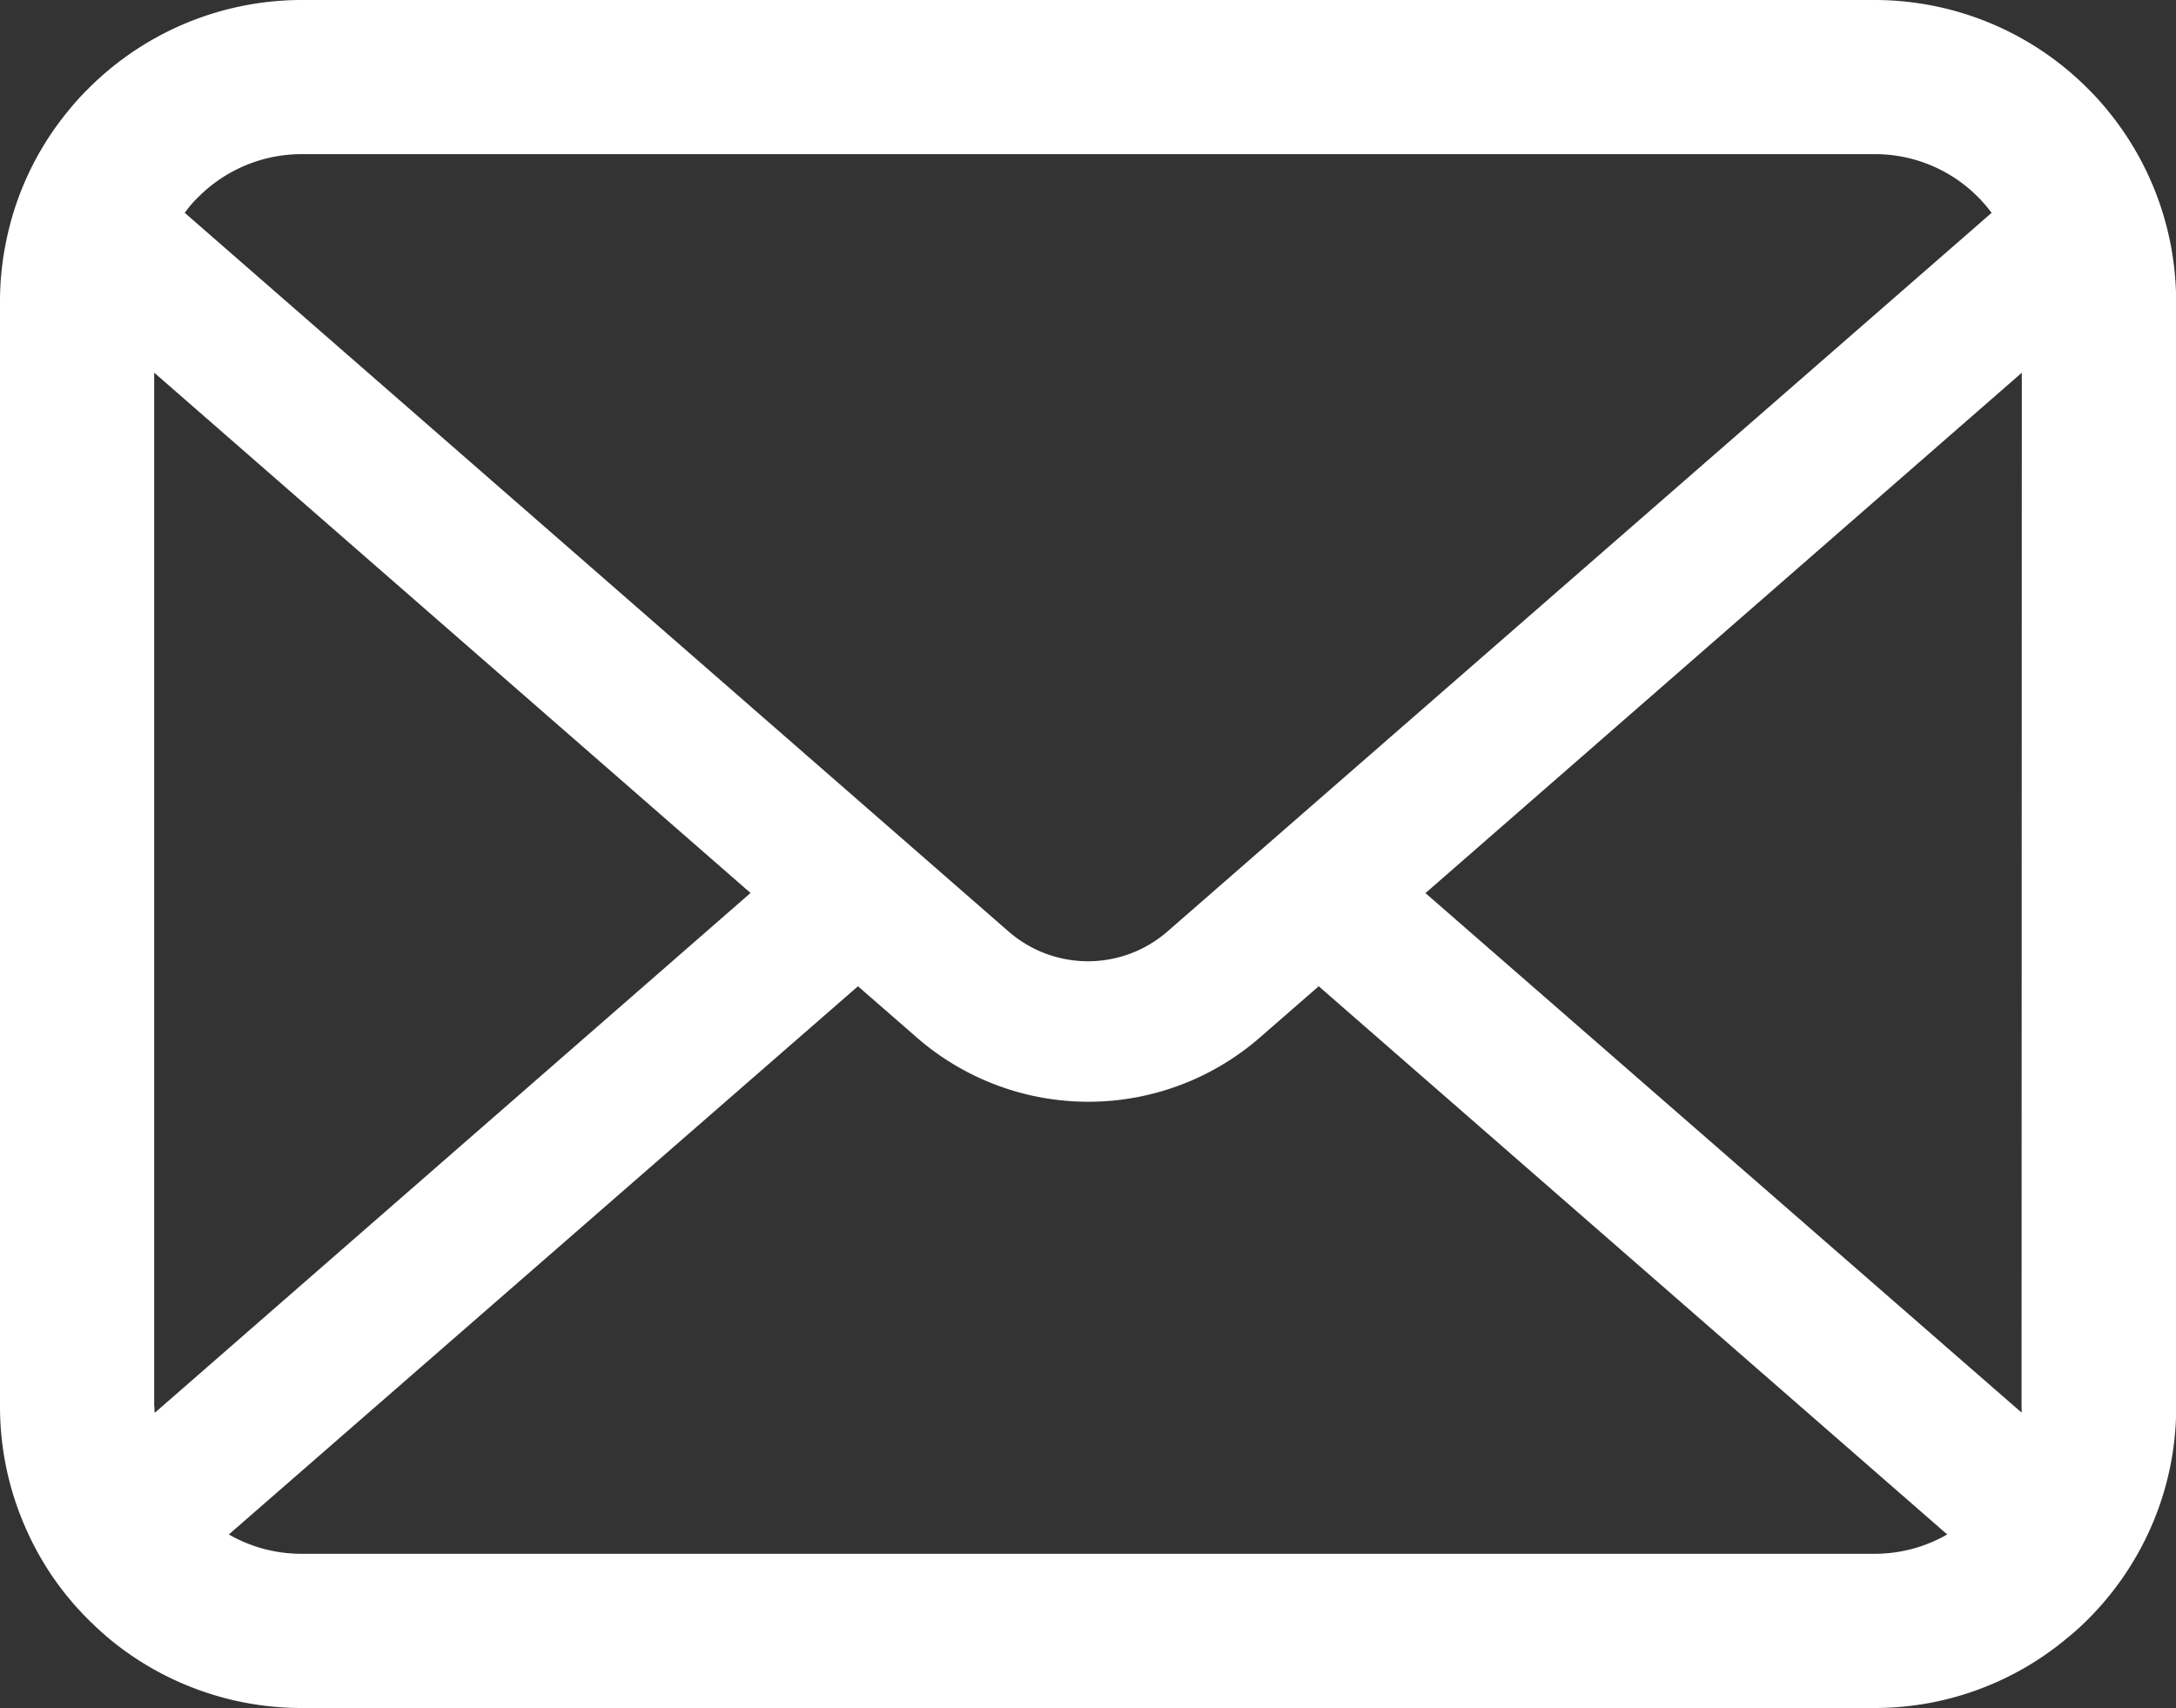 <svg id="メールの無料アイコンその8" xmlns="http://www.w3.org/2000/svg" width="35" height="27.472" viewBox="0 0 35 27.472">
  <rect x="0" y="0" width="35" height="27.472" fill="#333333" stroke="none"/>
  <path id="パス_15" data-name="パス 15" d="M34.91,58.973a4.841,4.841,0,0,0-1-2.123,4.175,4.175,0,0,0-.33-.365,4.844,4.844,0,0,0-3.433-1.423H4.855a4.851,4.851,0,0,0-3.432,1.423,4.264,4.264,0,0,0-.33.365,4.784,4.784,0,0,0-1,2.123A4.7,4.7,0,0,0,0,59.917V77.679a4.827,4.827,0,0,0,.4,1.928,4.758,4.758,0,0,0,1.02,1.5c.109.108.217.208.334.307a4.851,4.851,0,0,0,3.1,1.116h25.29a4.82,4.82,0,0,0,3.1-1.12,4.192,4.192,0,0,0,.334-.3,4.858,4.858,0,0,0,1.025-1.5v0a4.8,4.8,0,0,0,.4-1.924V59.917A4.989,4.989,0,0,0,34.91,58.973Zm-31.73-.732a2.345,2.345,0,0,1,1.676-.7h25.29a2.333,2.333,0,0,1,1.888.944L18.778,70.042a1.945,1.945,0,0,1-2.556,0L2.972,58.485A1.792,1.792,0,0,1,3.179,58.241Zm-.7,19.438V61.055l9.592,8.368L2.489,77.783A.709.709,0,0,1,2.484,77.679ZM30.145,80.05H4.855a2.338,2.338,0,0,1-1.174-.311L13.8,70.923l.944.822a4.2,4.2,0,0,0,5.523,0l.944-.822L31.32,79.739A2.342,2.342,0,0,1,30.145,80.05Zm2.371-2.371a.74.74,0,0,1,0,.1l-9.588-8.354,9.592-8.369Z" transform="translate(0 -55.062)" fill="#fff"/>
</svg>
